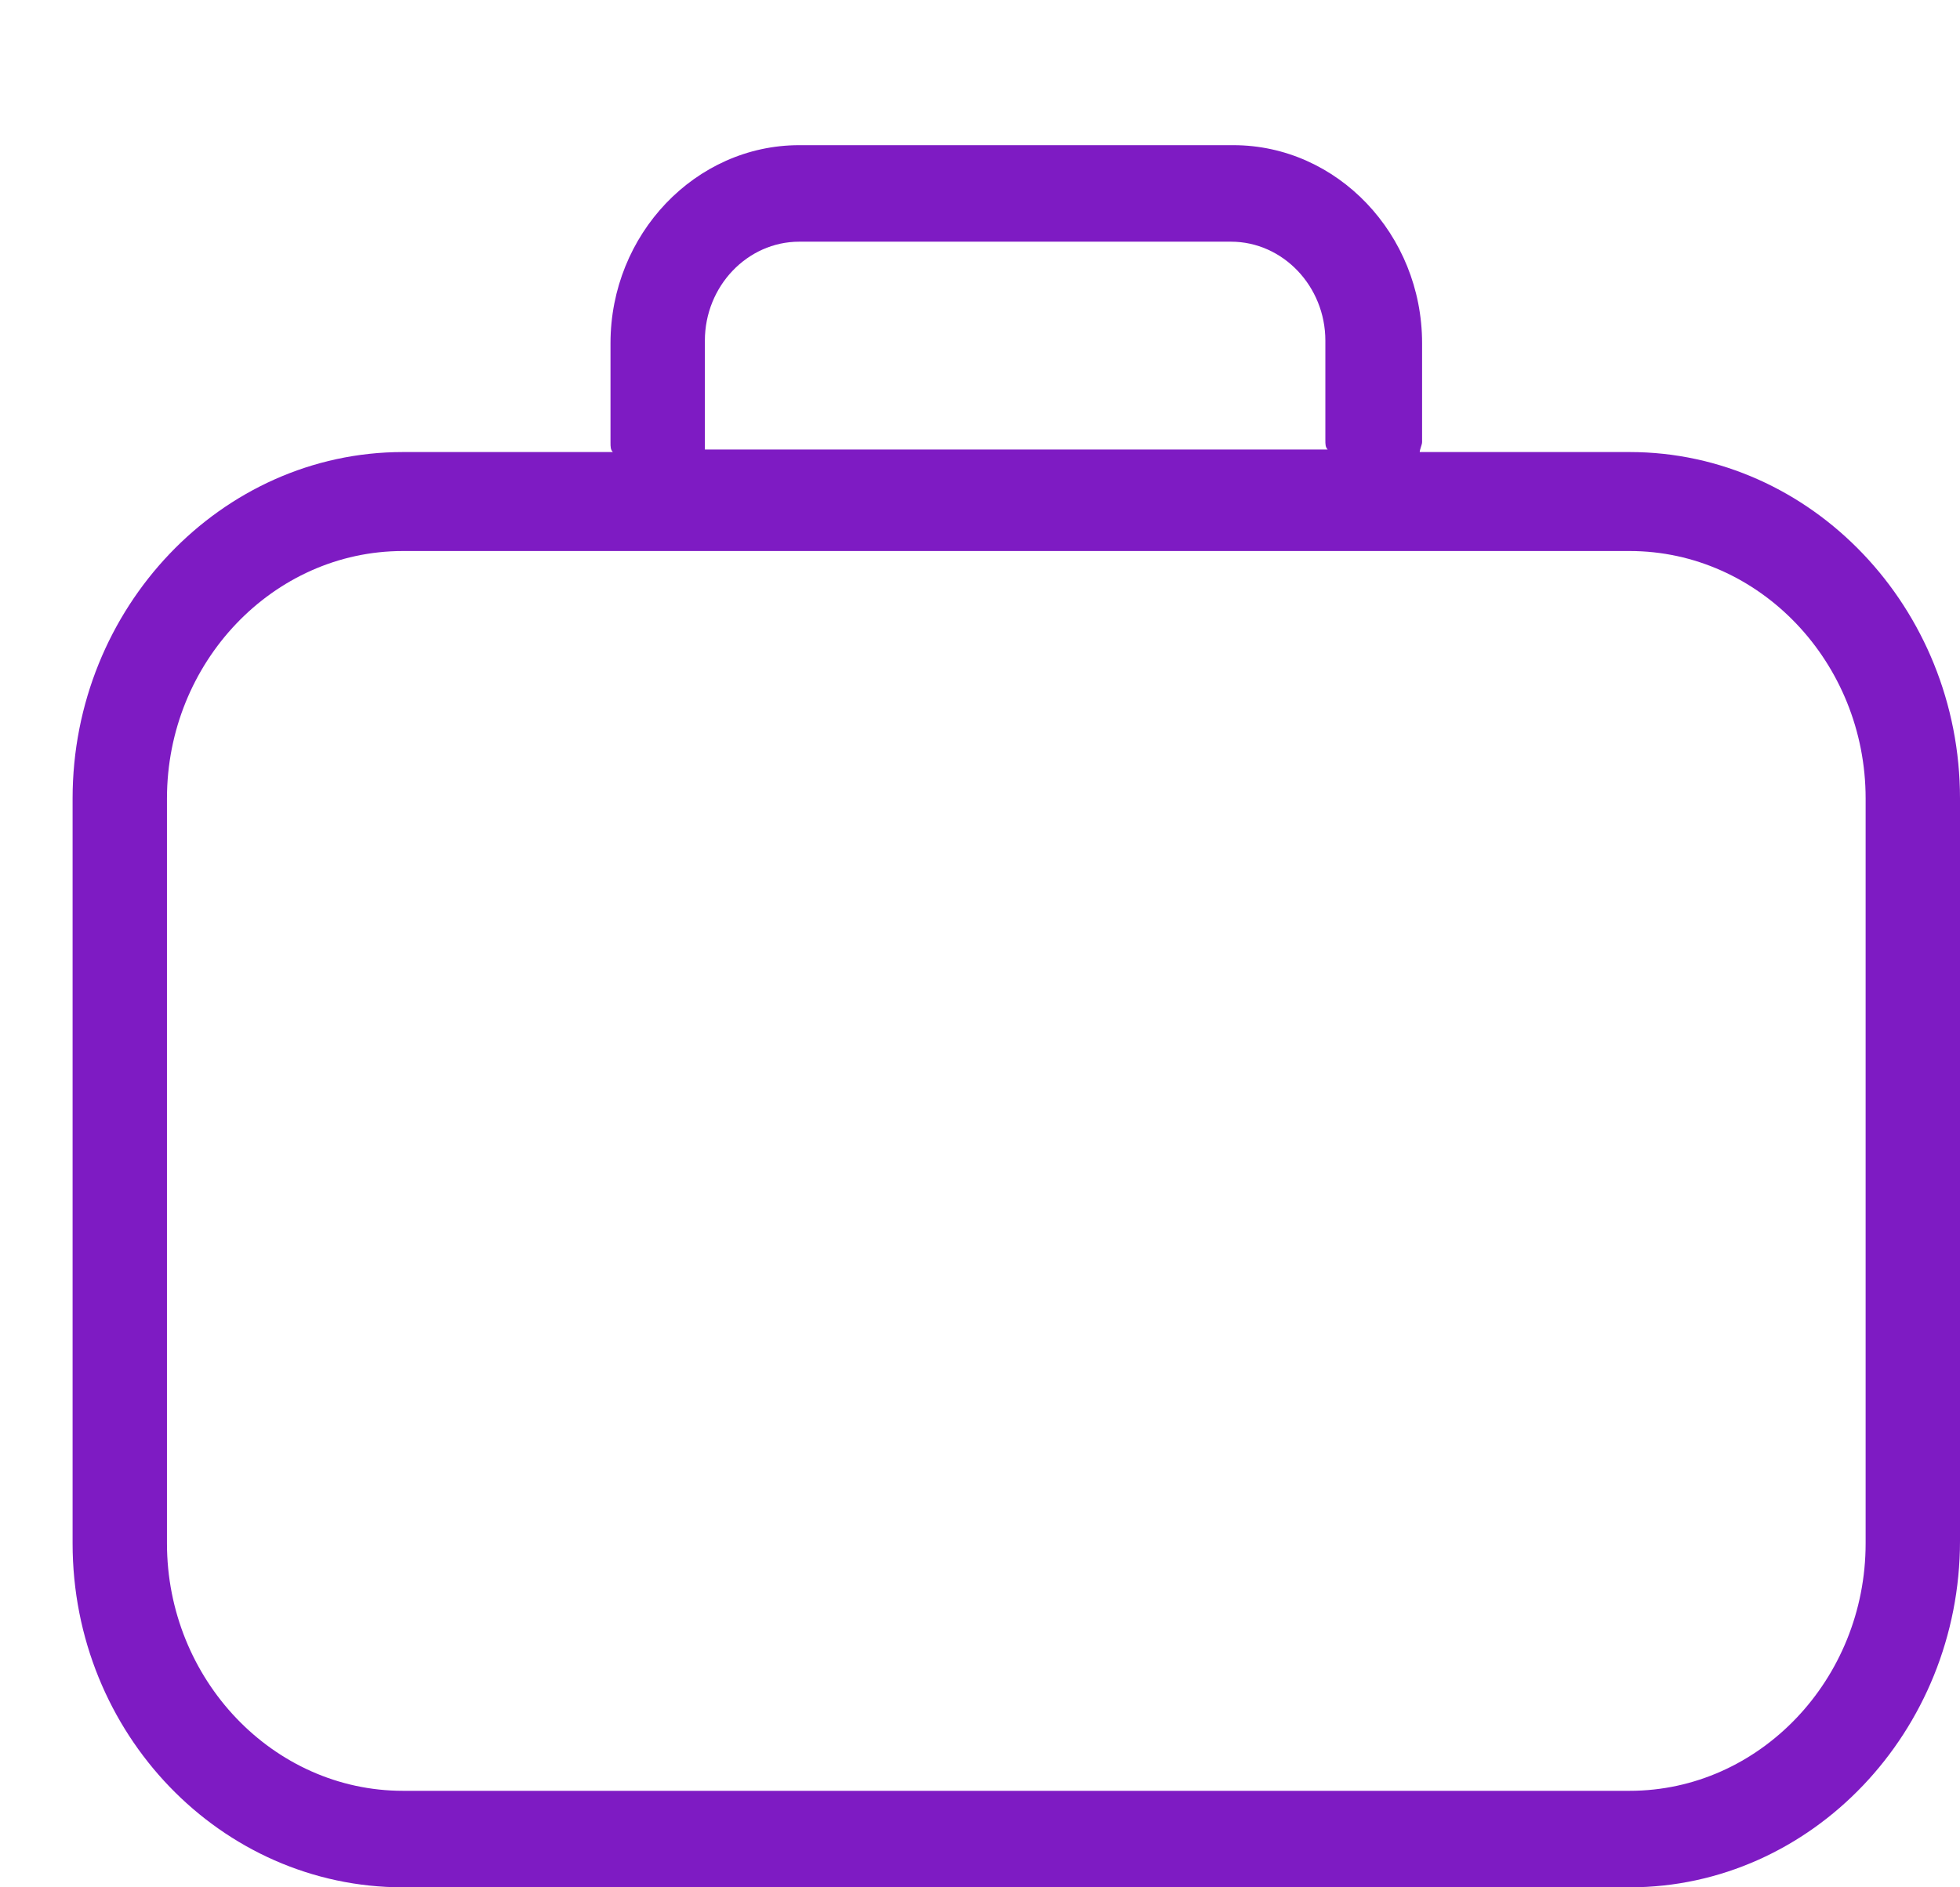 <svg width="54" height="52" viewBox="0 0 54 52" fill="none" xmlns="http://www.w3.org/2000/svg">
<g id="Vector" filter="url(#filter0_d_334_444)">
<path d="M9.1 48H42.9C47.905 48 52 43.704 52 38.455V18C52 12.75 47.905 8.455 42.9 8.455H37.115C37.115 8.386 37.18 8.25 37.18 8.182V5.455C37.18 2.454 34.84 0 31.98 0L20.02 0C17.16 0 14.82 2.455 14.82 5.455V8.182C14.82 8.318 14.82 8.387 14.885 8.455L9.1 8.455C4.095 8.455 0 12.75 0 18V38.523C0 43.773 4.095 48 9.1 48H9.1ZM17.42 8.114V5.386C17.42 3.887 18.59 2.659 20.02 2.659H31.915C33.345 2.659 34.515 3.887 34.515 5.386V8.114C34.515 8.25 34.515 8.318 34.58 8.386H17.42L17.42 8.114ZM2.6 18C2.6 14.25 5.525 11.182 9.1 11.182H42.9C46.475 11.182 49.4 14.25 49.4 18V38.523C49.4 42.273 46.475 45.341 42.9 45.341L9.1 45.341C5.525 45.341 2.6 42.273 2.6 38.523V18Z" fill="#7E1BC3"/>
</g>
<defs>
<filter id="filter0_d_334_444" x="0" y="0" width="54" height="52" filterUnits="userSpaceOnUse" color-interpolation-filters="sRGB">
<feFlood flood-opacity="0" result="BackgroundImageFix"/>
<feColorMatrix in="SourceAlpha" type="matrix" values="0 0 0 0 0 0 0 0 0 0 0 0 0 0 0 0 0 0 127 0" result="hardAlpha"/>
<feOffset dx="2" dy="4"/>
<feComposite in2="hardAlpha" operator="out"/>
<feColorMatrix type="matrix" values="0 0 0 0 1 0 0 0 0 0.612 0 0 0 0 0.467 0 0 0 1 0"/>
<feBlend mode="normal" in2="BackgroundImageFix" result="effect1_dropShadow_334_444"/>
<feBlend mode="normal" in="SourceGraphic" in2="effect1_dropShadow_334_444" result="shape"/>
</filter>
</defs>
</svg>
